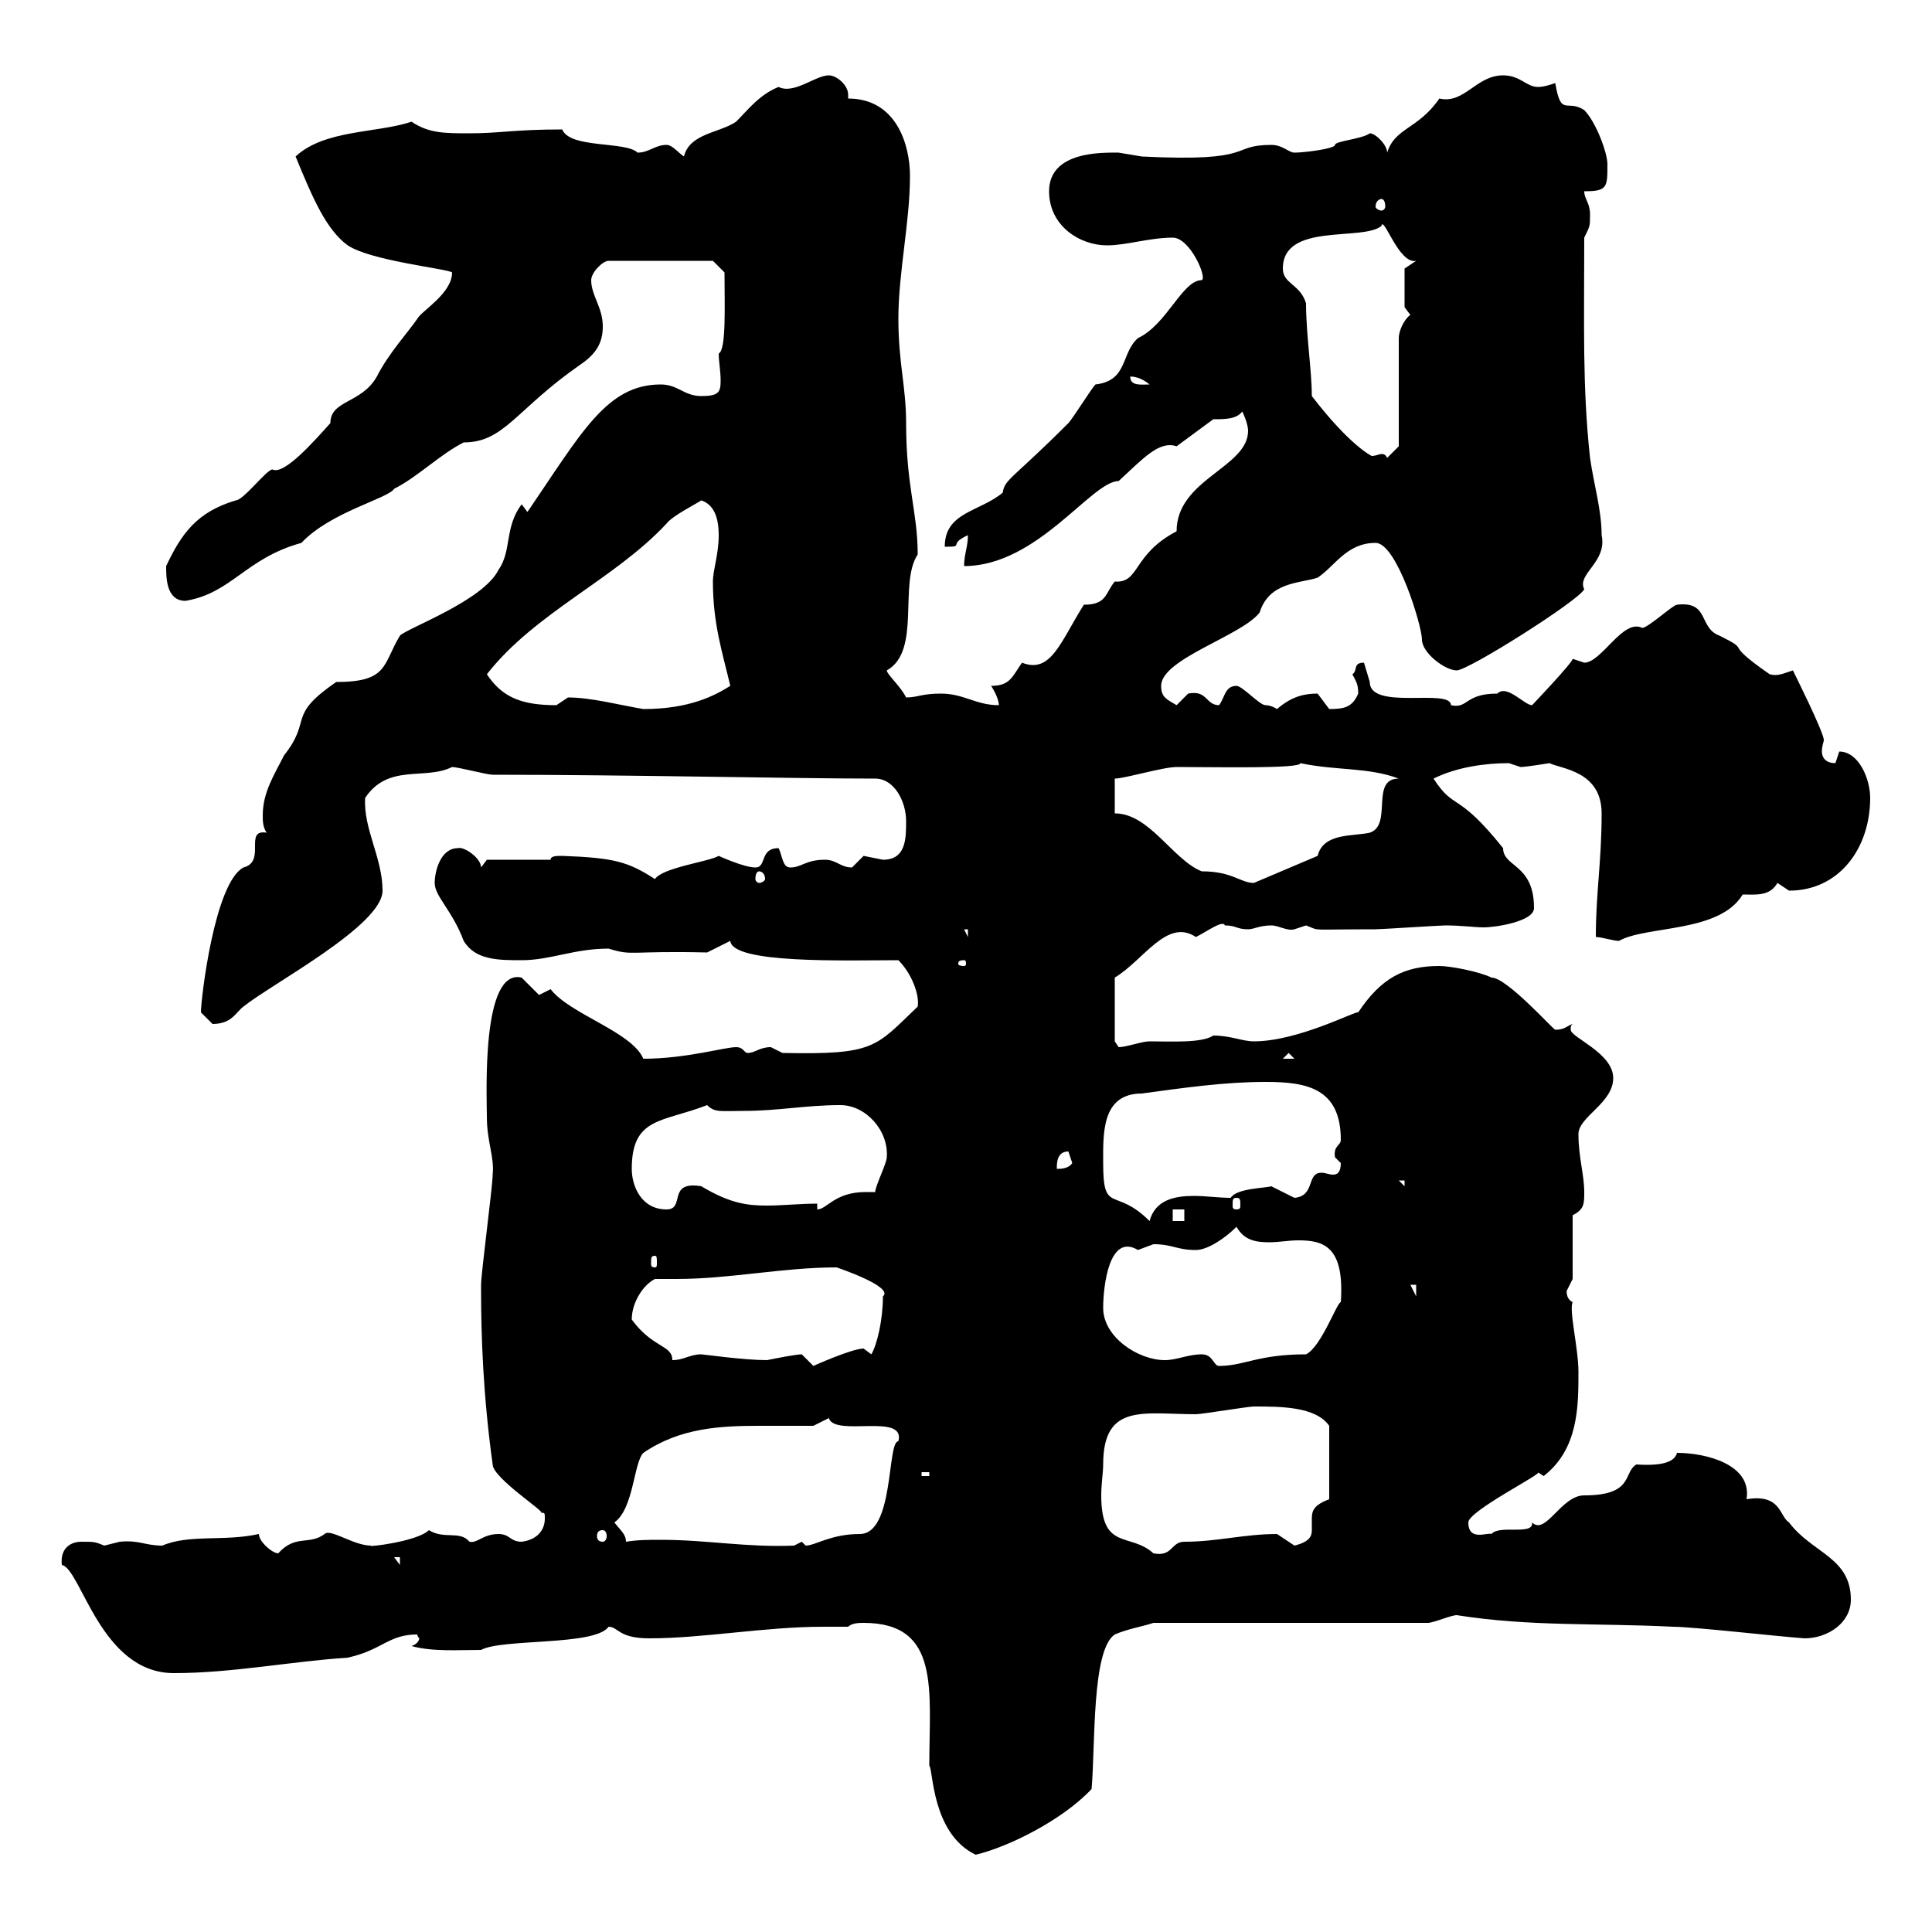 <svg xmlns="http://www.w3.org/2000/svg" xmlns:xlink="http://www.w3.org/1999/xlink" width="300" height="300"><path d="M144.30 274.20C144.90 274.50 144.60 284.70 151.50 288C156.60 286.80 165 282.60 169.50 277.80C170.10 270.90 169.50 256.20 173.10 253.80C175.20 252.90 177.30 252.60 179.10 252L221.70 252C222.60 252 225.30 250.80 226.20 250.80C237.60 252.60 247.80 252 259.80 252.60C262.80 252.60 276 254.10 280.20 254.40C283.80 254.40 287.40 252 287.40 248.40C287.40 241.80 281.40 241.20 277.80 236.40C276.30 235.50 276.60 231.90 271.20 232.80C272.10 227.40 264.90 225.60 260.40 225.60C260.10 226.80 258.60 227.70 254.10 227.40C252 228.60 253.80 232.20 246 232.20C242.40 232.20 240 238.50 237.90 236.40C238.20 238.50 232.80 236.70 231.60 238.20C231 237.90 228 239.40 228 236.40C228 234.60 240 228.60 238.80 228.60C238.80 228.60 239.70 229.20 239.70 229.20C245.10 225 245.10 218.40 245.10 213C245.10 209.40 243.60 203.40 244.20 202.20C243 201.60 243.30 200.10 243.30 200.40C243.30 200.40 244.20 198.60 244.20 198.60L244.20 188.70C246 187.80 246 186.90 246 185.10C246 182.40 245.10 179.70 245.10 176.10C245.10 173.40 250.50 171.30 250.50 167.40C250.50 163.50 243.90 161.10 243.90 159.90C243.90 159.30 243.90 159.30 244.20 159C243.30 159.30 243 159.90 241.50 159.90C241.20 159.90 234 151.80 231.60 151.80C229.80 150.90 225.30 150 223.50 150C218.10 150 214.50 151.80 210.90 157.20C210.60 156.90 201.60 161.70 194.70 161.70C192.90 161.70 191.10 160.80 188.40 160.80C186.60 162 181.80 161.70 178.50 161.70C177.30 161.70 174.90 162.60 173.70 162.60L173.10 161.70L173.10 151.80C177.60 149.10 181.20 142.50 185.70 145.50C187.50 144.60 189.90 142.80 190.20 143.70C192 143.70 192 144.30 193.80 144.30C194.70 144.30 195.60 143.70 197.40 143.70C198.60 143.70 199.80 144.60 201 144.30C201 144.30 202.80 143.70 202.80 143.70C205.20 144.60 202.80 144.30 213.60 144.30C214.50 144.30 223.50 143.70 224.40 143.70C227.10 143.70 228.90 144 230.40 144C232.20 144 238.20 143.10 238.20 141C238.20 134.10 233.40 134.70 233.40 131.70C226.20 122.70 225.90 126 222.60 120.90C226.20 119.10 230.70 118.50 234.30 118.50C234.30 118.50 236.10 119.10 236.10 119.10C237 119.10 240.60 118.50 240.60 118.50C242.40 119.40 248.70 119.70 248.70 126.30C248.70 133.80 247.80 138.60 247.80 145.50C248.70 145.50 250.50 146.10 251.40 146.10C255.60 143.70 267 144.90 270.60 138.90C272.70 138.90 274.80 139.20 276 137.10C276 137.10 277.80 138.30 277.80 138.30C285.60 138.30 290.40 131.70 290.40 123.90C290.40 120.90 288.60 116.70 285.60 116.70C285.60 116.70 285 118.50 285 118.50C283.20 118.50 282.90 117.30 282.90 116.70C282.90 115.80 283.20 115.20 283.20 114.90C283.20 113.70 278.40 104.10 278.40 104.10C276.60 104.70 276 105 274.80 104.70C267 99.30 272.40 101.40 267 98.70C263.70 97.50 265.50 93.30 260.40 93.90C259.80 93.90 255.90 97.50 255 97.50C252 96 248.70 102.90 246 102.90C246 102.90 244.20 102.30 244.20 102.30C244.20 102.90 237.90 109.50 237.90 109.50C236.70 109.50 234 106.20 232.50 107.70C227.40 107.70 228 110.10 225.30 109.50C225.30 106.80 212.70 110.40 212.70 105.90C212.70 105.90 211.80 102.90 211.80 102.90C210 102.90 210.90 104.10 210 104.70C210.60 105.90 210.90 106.20 210.90 107.70C210 109.80 208.80 110.10 206.40 110.10C206.40 110.10 204.60 107.70 204.60 107.70C202.80 107.70 200.70 108 198.30 110.10C198.30 110.10 197.40 109.50 196.50 109.50C195.60 109.50 192.90 106.50 192 106.50C190.20 106.50 190.20 108.30 189.30 109.50C187.20 109.50 187.50 107.10 184.50 107.70C184.50 107.70 182.70 109.50 182.70 109.50C181.20 108.60 180.30 108.30 180.30 106.50C180.30 102.30 192.90 98.70 195.60 95.10C197.10 90.30 201.90 90.60 204.60 89.70C207.30 87.90 209.10 84.30 213.60 84.30C216.90 84.30 220.80 97.20 220.80 99.30C220.80 101.40 224.40 104.10 226.20 104.10C228 104.10 245.10 93.30 246 91.50C244.80 89.10 249.60 87.30 248.70 83.10C248.70 79.20 247.50 75.30 246.90 71.10C245.70 60 246 50.40 246 36.90C246.90 35.10 246.90 35.10 246.90 33.30C246.90 31.50 246 30.90 246 29.70C249.60 29.70 249.60 29.10 249.60 25.50C249.60 23.70 247.80 18.90 246 17.10C243.30 15.30 242.40 18.30 241.50 12.90C240.60 13.20 239.70 13.50 238.80 13.50C237 13.50 236.10 11.70 233.40 11.70C229.20 11.70 227.40 16.20 223.50 15.30C220.20 20.10 216.60 19.80 215.40 23.70C215.40 22.50 213.60 20.70 212.70 20.70C211.50 21.60 207.30 21.90 207.30 22.50C207.30 23.10 202.50 23.70 201 23.70C200.10 23.70 199.20 22.50 197.40 22.50C190.80 22.50 195.30 25.20 177.30 24.30C177.30 24.30 173.70 23.70 173.70 23.70C171.30 23.70 162.90 23.40 162.90 29.70C162.90 35.10 167.70 38.10 171.90 38.10C174.90 38.10 178.50 36.90 182.10 36.90C184.80 36.90 187.50 43.20 186.60 43.50C183.60 43.50 181.20 50.40 176.70 52.50C174 54.90 175.20 59.10 170.10 59.70C169.50 60.30 166.50 65.10 165.90 65.70C157.20 74.40 156 74.40 155.70 76.50C152.10 79.50 146.70 79.50 146.70 84.90C150 84.90 147 84.60 150.30 83.10C150.30 84.90 149.70 86.10 149.70 87.90C161.10 87.90 169.50 74.70 173.70 74.70C177.60 71.10 180 68.40 182.70 69.30L188.40 65.10C190.20 65.10 192 65.10 192.90 63.90C192.90 63.90 193.80 65.70 193.80 66.90C193.80 72.60 182.70 74.40 182.70 82.50C175.80 86.10 177 90.60 173.10 90.30C171.60 92.10 171.90 93.90 168.30 93.90C164.70 99.60 163.20 104.70 158.70 102.90C157.20 105 156.90 106.50 153.90 106.50C153.90 106.50 155.10 108.30 155.10 109.50C151.50 109.50 149.70 107.70 146.10 107.70C143.10 107.70 142.50 108.30 140.70 108.30C139.80 106.50 137.70 104.70 137.70 104.10C143.10 101.10 139.50 90.60 142.50 86.10C142.50 79.50 140.70 75.60 140.70 65.70C140.70 60 139.50 56.40 139.50 49.50C139.50 42.30 141.30 34.50 141.30 27.30C141.30 22.50 139.20 15.30 131.70 15.30C131.70 15.30 131.70 15 131.70 14.70C131.70 13.20 129.90 11.70 128.70 11.70C126.60 11.70 123.30 14.70 120.90 13.50C117.90 14.70 116.10 17.10 114.30 18.90C111.60 20.70 107.10 20.70 106.20 24.30C105.30 23.70 104.40 22.50 103.50 22.50C101.70 22.50 100.80 23.70 99 23.70C97.20 21.90 88.50 23.10 87.30 20.10C79.80 20.10 77.70 20.70 72.90 20.70C69 20.70 66.60 20.70 63.90 18.90C58.50 20.70 50.40 20.10 45.90 24.30C48.60 30.90 50.70 35.70 54 38.10C57.60 40.50 69.30 41.70 70.20 42.30C70.20 45.60 65.40 48.30 64.80 49.50C63.60 51.30 60.30 54.90 58.50 58.50C56.10 62.70 51.30 62.10 51.30 65.70C48.60 68.70 44.10 73.80 42.30 72.90C41.40 72.90 37.80 77.70 36.60 77.70C30.60 79.50 28.20 82.80 25.80 87.90C25.80 89.70 25.80 93.30 28.80 93.30C36 92.10 38.10 86.70 46.80 84.30C51.30 79.50 60.30 77.40 61.20 75.90C64.80 74.10 68.40 70.50 72 68.70C78.30 68.70 80.10 63.60 90 56.70C92.70 54.90 93.60 53.10 93.60 50.70C93.60 47.70 91.80 45.90 91.80 43.50C91.80 42.30 93.60 40.50 94.50 40.50L110.70 40.50L112.50 42.30C112.50 47.40 112.80 54.30 111.60 54.90C111.60 56.10 111.90 57.60 111.90 59.10C111.90 60.90 111.60 61.50 108.90 61.50C106.20 61.50 105.30 59.70 102.60 59.70C94.20 59.70 90.30 67.20 81.90 79.50L81 78.30C78.30 81.90 79.50 85.50 77.40 88.50C75 93.30 63.30 97.50 62.10 98.70C59.40 103.20 60.30 105.90 52.20 105.90C44.40 111.30 48.60 111.60 44.10 117.30C42.60 120.30 40.80 123 40.80 126.60C40.80 127.50 40.80 128.40 41.40 129.30C37.80 128.70 41.40 133.80 37.80 134.70C33.30 137.10 31.20 155.10 31.20 157.20C31.20 157.20 33 159 33 159C36 159 36.60 157.20 37.80 156.30C42.30 152.70 59.40 143.70 59.40 138.30C59.40 133.20 56.40 128.70 56.70 123.90C60.30 118.50 66 121.20 70.20 119.10C71.10 119.10 75.60 120.30 76.50 120.30C97.50 120.30 123.30 120.90 135.90 120.90C138.90 120.90 140.70 124.50 140.70 127.50C140.70 130.20 140.70 133.50 137.10 133.50C137.10 133.50 134.10 132.90 134.10 132.90C134.10 132.90 132.30 134.70 132.30 134.70C130.50 134.70 129.90 133.50 128.10 133.50C125.10 133.50 124.50 134.70 122.70 134.70C121.50 134.70 121.50 132.90 120.90 131.70C117.90 131.70 119.10 134.70 117.30 134.70C115.50 134.70 111.60 132.90 111.60 132.90C110.10 133.80 102.90 134.70 101.70 136.50C97.50 133.80 95.40 133.20 87.30 132.90C86.40 132.90 85.50 132.90 85.50 133.50L75.60 133.50L74.70 134.70C74.70 133.20 72 131.40 71.10 131.70C68.40 131.70 67.50 135.30 67.50 137.10C67.50 139.20 70.20 141.30 72 146.10C73.80 149.10 77.40 149.10 81 149.10C85.50 149.10 89.10 147.30 94.50 147.30C98.40 148.50 97.50 147.60 109.80 147.90L113.40 146.10C113.70 149.70 131.40 149.10 139.50 149.10C141.60 151.20 142.80 154.50 142.50 156.30C135.90 162.60 135.90 163.80 121.50 163.50C121.50 163.50 119.70 162.60 119.70 162.60C117.90 162.60 117.30 163.50 116.10 163.50C115.50 163.50 115.50 162.60 114.30 162.60C112.50 162.60 106.50 164.40 99.90 164.40C98.10 160.20 88.50 157.50 85.50 153.60C85.50 153.60 83.70 154.50 83.70 154.50C83.70 154.50 81 151.80 81 151.80C74.70 150.30 75.60 170.10 75.60 173.40C75.60 177.30 76.80 179.70 76.50 182.40C76.50 184.20 74.70 197.70 74.70 199.50C74.70 200.40 74.70 200.40 74.70 200.40C74.70 207.30 75 216.60 76.50 227.40C76.50 229.50 84.90 234.90 84 234.90C84.60 234.90 84.60 234.90 84.60 235.80C84.60 237.60 83.40 239.10 81 239.40C79.20 239.40 79.20 238.20 77.40 238.20C75 238.20 74.10 239.70 72.90 239.40C71.40 237.60 69 239.10 66.60 237.60C64.80 239.40 56.70 240.30 57.60 240C54.90 240 51.30 237.30 50.40 238.20C48 240 45.90 238.20 43.20 241.20C42.30 241.20 40.20 239.40 40.20 238.20C34.80 239.40 29.40 238.20 25.20 240C22.50 240 21.60 239.10 18.60 239.40C18.60 239.40 16.20 240 16.20 240C14.70 239.40 14.70 239.40 12.60 239.40C11.10 239.40 9.30 240.30 9.60 243C12.60 243.60 15.60 259.80 27 259.80C36 259.80 45 258 54 257.40C59.40 256.20 60.30 253.80 64.80 253.80C64.80 254.10 65.10 254.40 65.10 254.40C65.10 254.70 64.80 255.30 63.90 255.60C67.20 256.50 71.10 256.20 74.70 256.20C78 254.40 92.40 255.60 94.50 252.60C96 252.60 96 254.40 100.80 254.40C109.20 254.40 118.80 252.60 127.80 252.60C129 252.60 130.20 252.60 131.70 252.60C132.30 252 133.50 252 134.10 252C146.10 252 144.30 262.50 144.30 274.20ZM61.20 241.80L62.10 241.80L62.10 243ZM171.30 227.40C171.30 217.80 177.60 219.60 185.70 219.60C186.60 219.60 193.80 218.40 194.70 218.40C198.90 218.40 204.30 218.40 206.40 221.40L206.40 232.80C204 233.70 203.70 234.60 203.70 235.80C203.70 236.40 203.70 237.30 203.70 237.60C203.70 238.50 203.40 239.40 201 240C201 240 198.30 238.20 198.30 238.20C193.20 238.20 189 239.40 183.90 239.40C181.80 239.40 182.10 241.80 179.10 241.20C175.50 237.90 171 240.90 171 232.20C171 230.40 171.30 228.60 171.30 227.40ZM97.20 239.40C97.20 238.20 96.30 237.60 95.40 236.40C98.40 234.30 98.40 227.10 99.90 225.60C105.60 221.70 111.90 221.40 117.90 221.40C120.60 221.40 123.30 221.40 126.30 221.40C126.30 221.40 128.70 220.20 128.70 220.20C129.60 223.20 140.70 219.30 139.50 223.80C137.70 223.80 138.90 238.20 133.50 238.20C129 238.20 126.60 240 125.10 240C125.10 240 124.50 239.40 124.50 239.40L123.30 240C115.80 240.30 109.80 239.10 102.60 239.10C100.80 239.10 99 239.10 97.20 239.40ZM93.60 237.60C93.90 237.60 94.20 237.90 94.20 238.50C94.20 239.10 93.90 239.40 93.60 239.40C93 239.40 92.70 239.10 92.70 238.50C92.70 237.90 93 237.60 93.60 237.60ZM143.10 228.60L144.30 228.60L144.30 229.20L143.10 229.20ZM124.50 210.30C123.60 210.30 120.60 210.90 119.10 211.20C115.50 211.20 109.20 210.30 108.90 210.30C107.10 210.30 106.20 211.20 104.40 211.20C104.40 208.80 101.40 209.40 98.10 204.90C98.10 202.20 99.90 199.50 101.70 198.60C102.90 198.60 103.80 198.60 105 198.60C113.40 198.60 121.50 196.80 129.90 196.80C129.90 196.80 138.90 199.80 137.10 201.30C137.10 204.90 136.20 208.80 135.30 210.30C135.30 210.30 134.10 209.40 134.10 209.40C132.30 209.40 126.30 212.10 126.30 212.10C126.30 212.10 124.50 210.30 124.50 210.30ZM186.60 210.30C184.50 210.30 182.70 211.20 180.90 211.20C176.70 211.20 171.30 207.60 171.30 203.10C171.30 199.80 172.20 191.40 176.70 194.10C176.70 194.10 179.10 193.20 179.10 193.20C182.10 193.20 182.70 194.10 185.70 194.10C187.50 194.10 190.20 192.30 192 190.50C193.20 192.60 195 192.90 197.10 192.90C198.60 192.90 200.10 192.60 201.60 192.60C205.50 192.60 208.80 193.50 208.20 202.20C207.60 202.20 205.20 209.10 202.80 210.30C195.30 210.30 193.20 212.10 189.30 212.10C188.40 212.10 188.40 210.30 186.60 210.30ZM219 199.50L219.90 199.50L219.90 201.30ZM101.70 195C102 195 102 195.30 102 196.20C102 196.50 102 196.80 101.70 196.80C101.10 196.80 101.10 196.50 101.10 196.20C101.10 195.30 101.10 195 101.70 195ZM171.30 180.60C171.30 176.10 171 169.80 177.30 169.80C183.90 168.90 190.20 168 196.50 168C202.80 168 208.20 168.90 208.20 177C208.20 177.90 207 177.90 207.30 179.70C207.30 179.70 208.20 180.60 208.20 180.60C208.20 182.10 207.60 182.40 207 182.40C206.40 182.40 205.80 182.10 205.20 182.10C202.80 182.10 204.30 185.70 201 186C201 186 197.40 184.20 197.40 184.20C196.50 184.50 192 184.50 191.10 186C189.30 186 187.20 185.70 185.40 185.70C182.40 185.70 179.40 186.30 178.50 189.60C173.10 184.20 171.30 188.70 171.30 180.60ZM182.10 187.80L183.90 187.80L183.90 189.60L182.10 189.60ZM98.10 181.50C98.10 173.40 102.90 174.30 109.80 171.60C111 172.80 111.90 172.50 115.50 172.50C120.90 172.50 125.10 171.60 130.50 171.60C134.40 171.60 138 175.50 137.70 179.70C137.70 180.60 135.90 184.20 135.90 185.10C135.30 185.10 135 185.10 134.40 185.10C129.60 185.10 128.40 187.80 126.90 187.80L126.90 186.90C124.20 186.90 121.50 187.20 119.10 187.20C116.10 187.20 113.40 186.90 108.90 184.20C103.50 183.30 106.50 187.80 103.50 187.80C99.60 187.80 98.10 184.20 98.10 181.50ZM192 186C192.60 186 192.60 186.30 192.60 187.20C192.60 187.50 192.60 187.80 192 187.80C191.40 187.80 191.40 187.50 191.40 187.20C191.40 186.30 191.40 186 192 186ZM217.20 183.30L218.10 183.30L218.10 184.20ZM165.90 178.80C165.90 178.80 166.50 180.60 166.50 180.60C165.90 181.50 164.70 181.50 164.10 181.50C164.10 180.60 164.10 178.80 165.90 178.80ZM200.10 163.50L201 164.40L199.20 164.40ZM149.70 149.10C150 149.10 150 149.40 150 149.70C150 149.70 150 150 149.70 150C148.80 150 148.80 149.70 148.80 149.70C148.80 149.40 148.80 149.10 149.70 149.10ZM149.70 144.30L150.30 144.30L150.30 145.50ZM173.10 126.30L173.10 120.90C174.60 120.90 180.60 119.10 182.70 119.10C188.40 119.10 202.20 119.40 201.90 118.50C207.60 119.70 212.40 119.10 217.20 120.90C212.70 120.90 216.30 128.10 212.70 129.30C210 129.90 205.50 129.30 204.60 132.90L194.70 137.10C192.60 137.10 191.40 135.30 186.60 135.30C182.10 133.50 178.50 126.30 173.10 126.30ZM117.90 135.30C118.20 135.30 118.80 135.60 118.80 136.50C118.80 136.80 118.20 137.10 117.90 137.10C117.60 137.10 117.30 136.80 117.30 136.50C117.30 135.60 117.60 135.30 117.90 135.30ZM88.20 108.30C88.20 108.30 86.40 109.50 86.40 109.50C81 109.50 78 108.30 75.60 104.70C83.10 95.10 95.40 90 103.50 81.30C104.40 80.10 108 78.30 108.90 77.70C110.70 78.30 111.60 80.10 111.60 83.10C111.60 86.10 110.70 88.50 110.70 90.30C110.70 96.90 112.20 101.40 113.40 106.50C111 108 107.10 110.10 99.90 110.10C96.30 109.50 91.80 108.30 88.20 108.30ZM199.20 41.70C199.20 34.50 211.50 37.50 214.50 35.10C214.80 33.30 217.20 41.10 219.90 40.50L218.10 41.70L218.10 47.70L219 48.90C218.10 49.50 217.20 51.30 217.20 52.50L217.20 69.30L215.40 71.10C215.10 70.50 214.80 70.50 214.50 70.50C214.20 70.50 213.60 70.80 213 70.80C213 70.80 209.70 69.30 203.70 61.50C203.70 57.60 202.80 51.90 202.80 47.10C201.90 44.10 199.20 44.10 199.20 41.70ZM175.50 58.50C175.20 58.50 176.70 58.20 178.50 59.70C177.30 59.70 175.50 60 175.50 58.50ZM214.50 30.90C214.80 30.90 215.10 31.20 215.10 32.10C215.10 32.40 214.80 32.70 214.50 32.70C214.20 32.70 213.60 32.40 213.60 32.10C213.60 31.20 214.20 30.90 214.50 30.90Z"/></svg>
